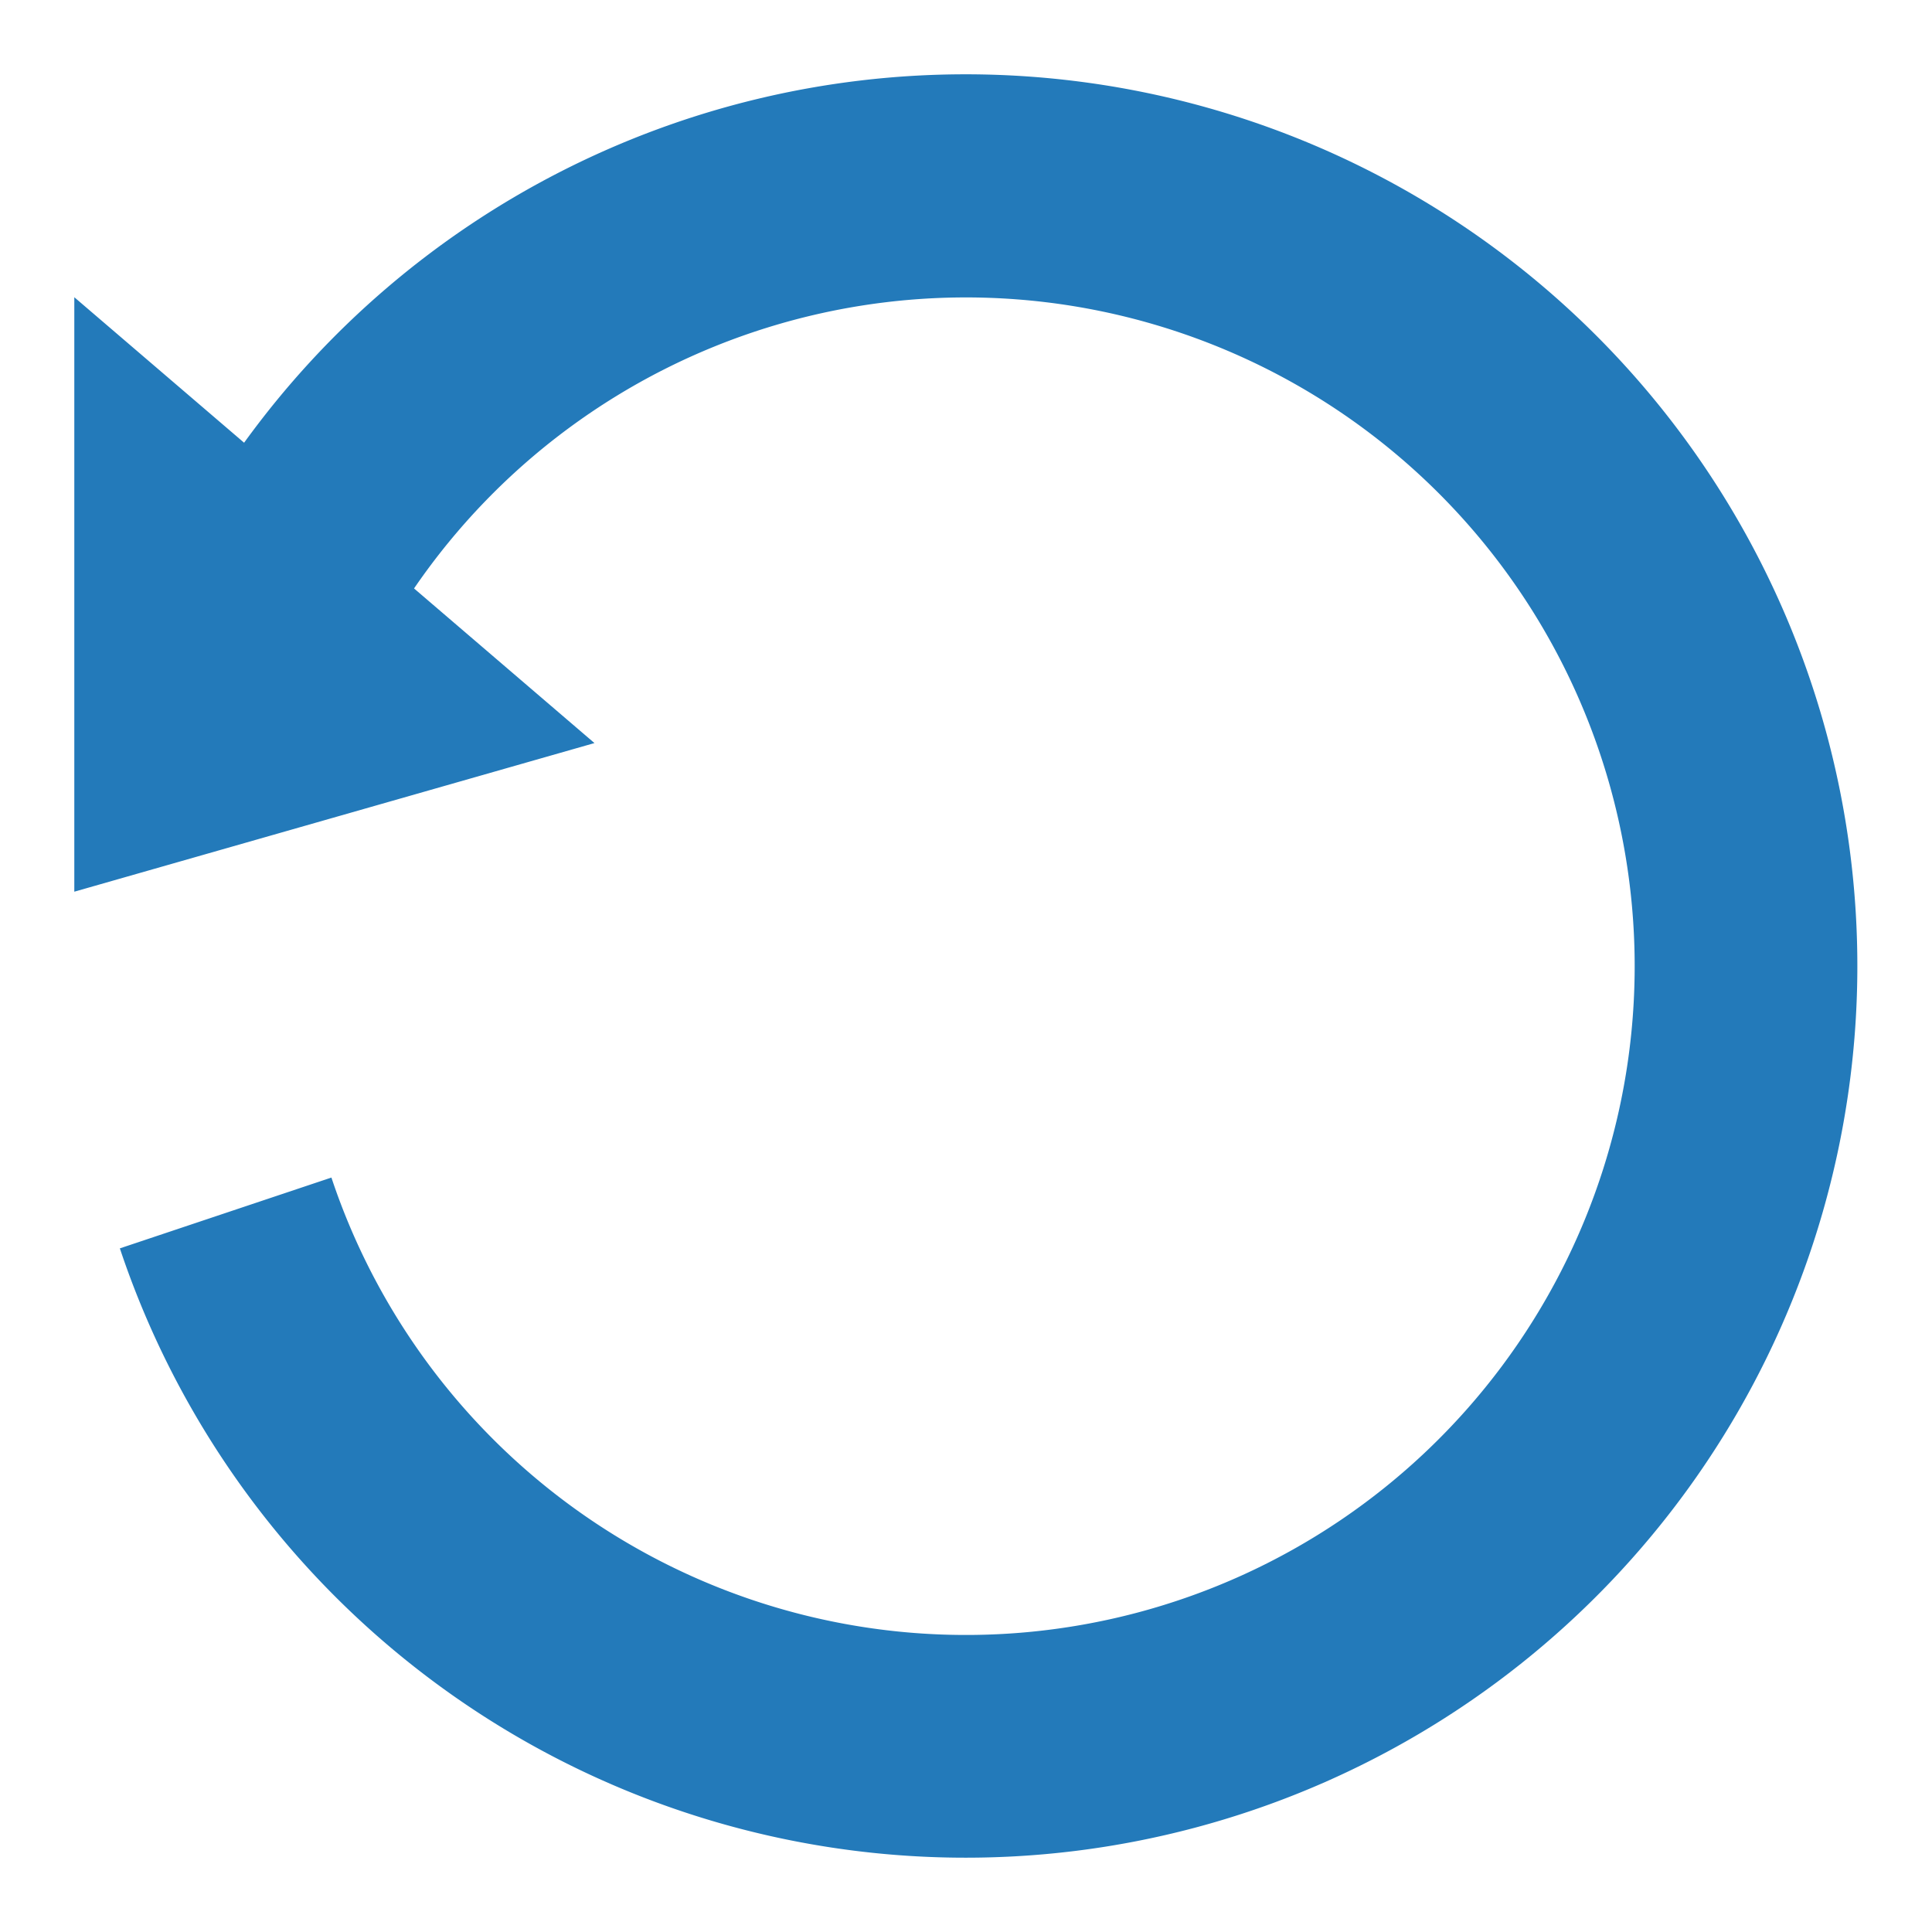 <svg id="icons" xmlns="http://www.w3.org/2000/svg" viewBox="0 0 260 260"><defs><style>.cls-1{fill:#237aba;fill-rule:evenodd}</style></defs><title>1</title><path class="cls-1" d="M130 10a119.82 119.82 0 0 0-97.15 49.58L10 40v80l70-20-24.28-20.81a90 90 0 1 1-11.12 79.28L16.13 168A120 120 0 1 0 130 10z"/></svg>